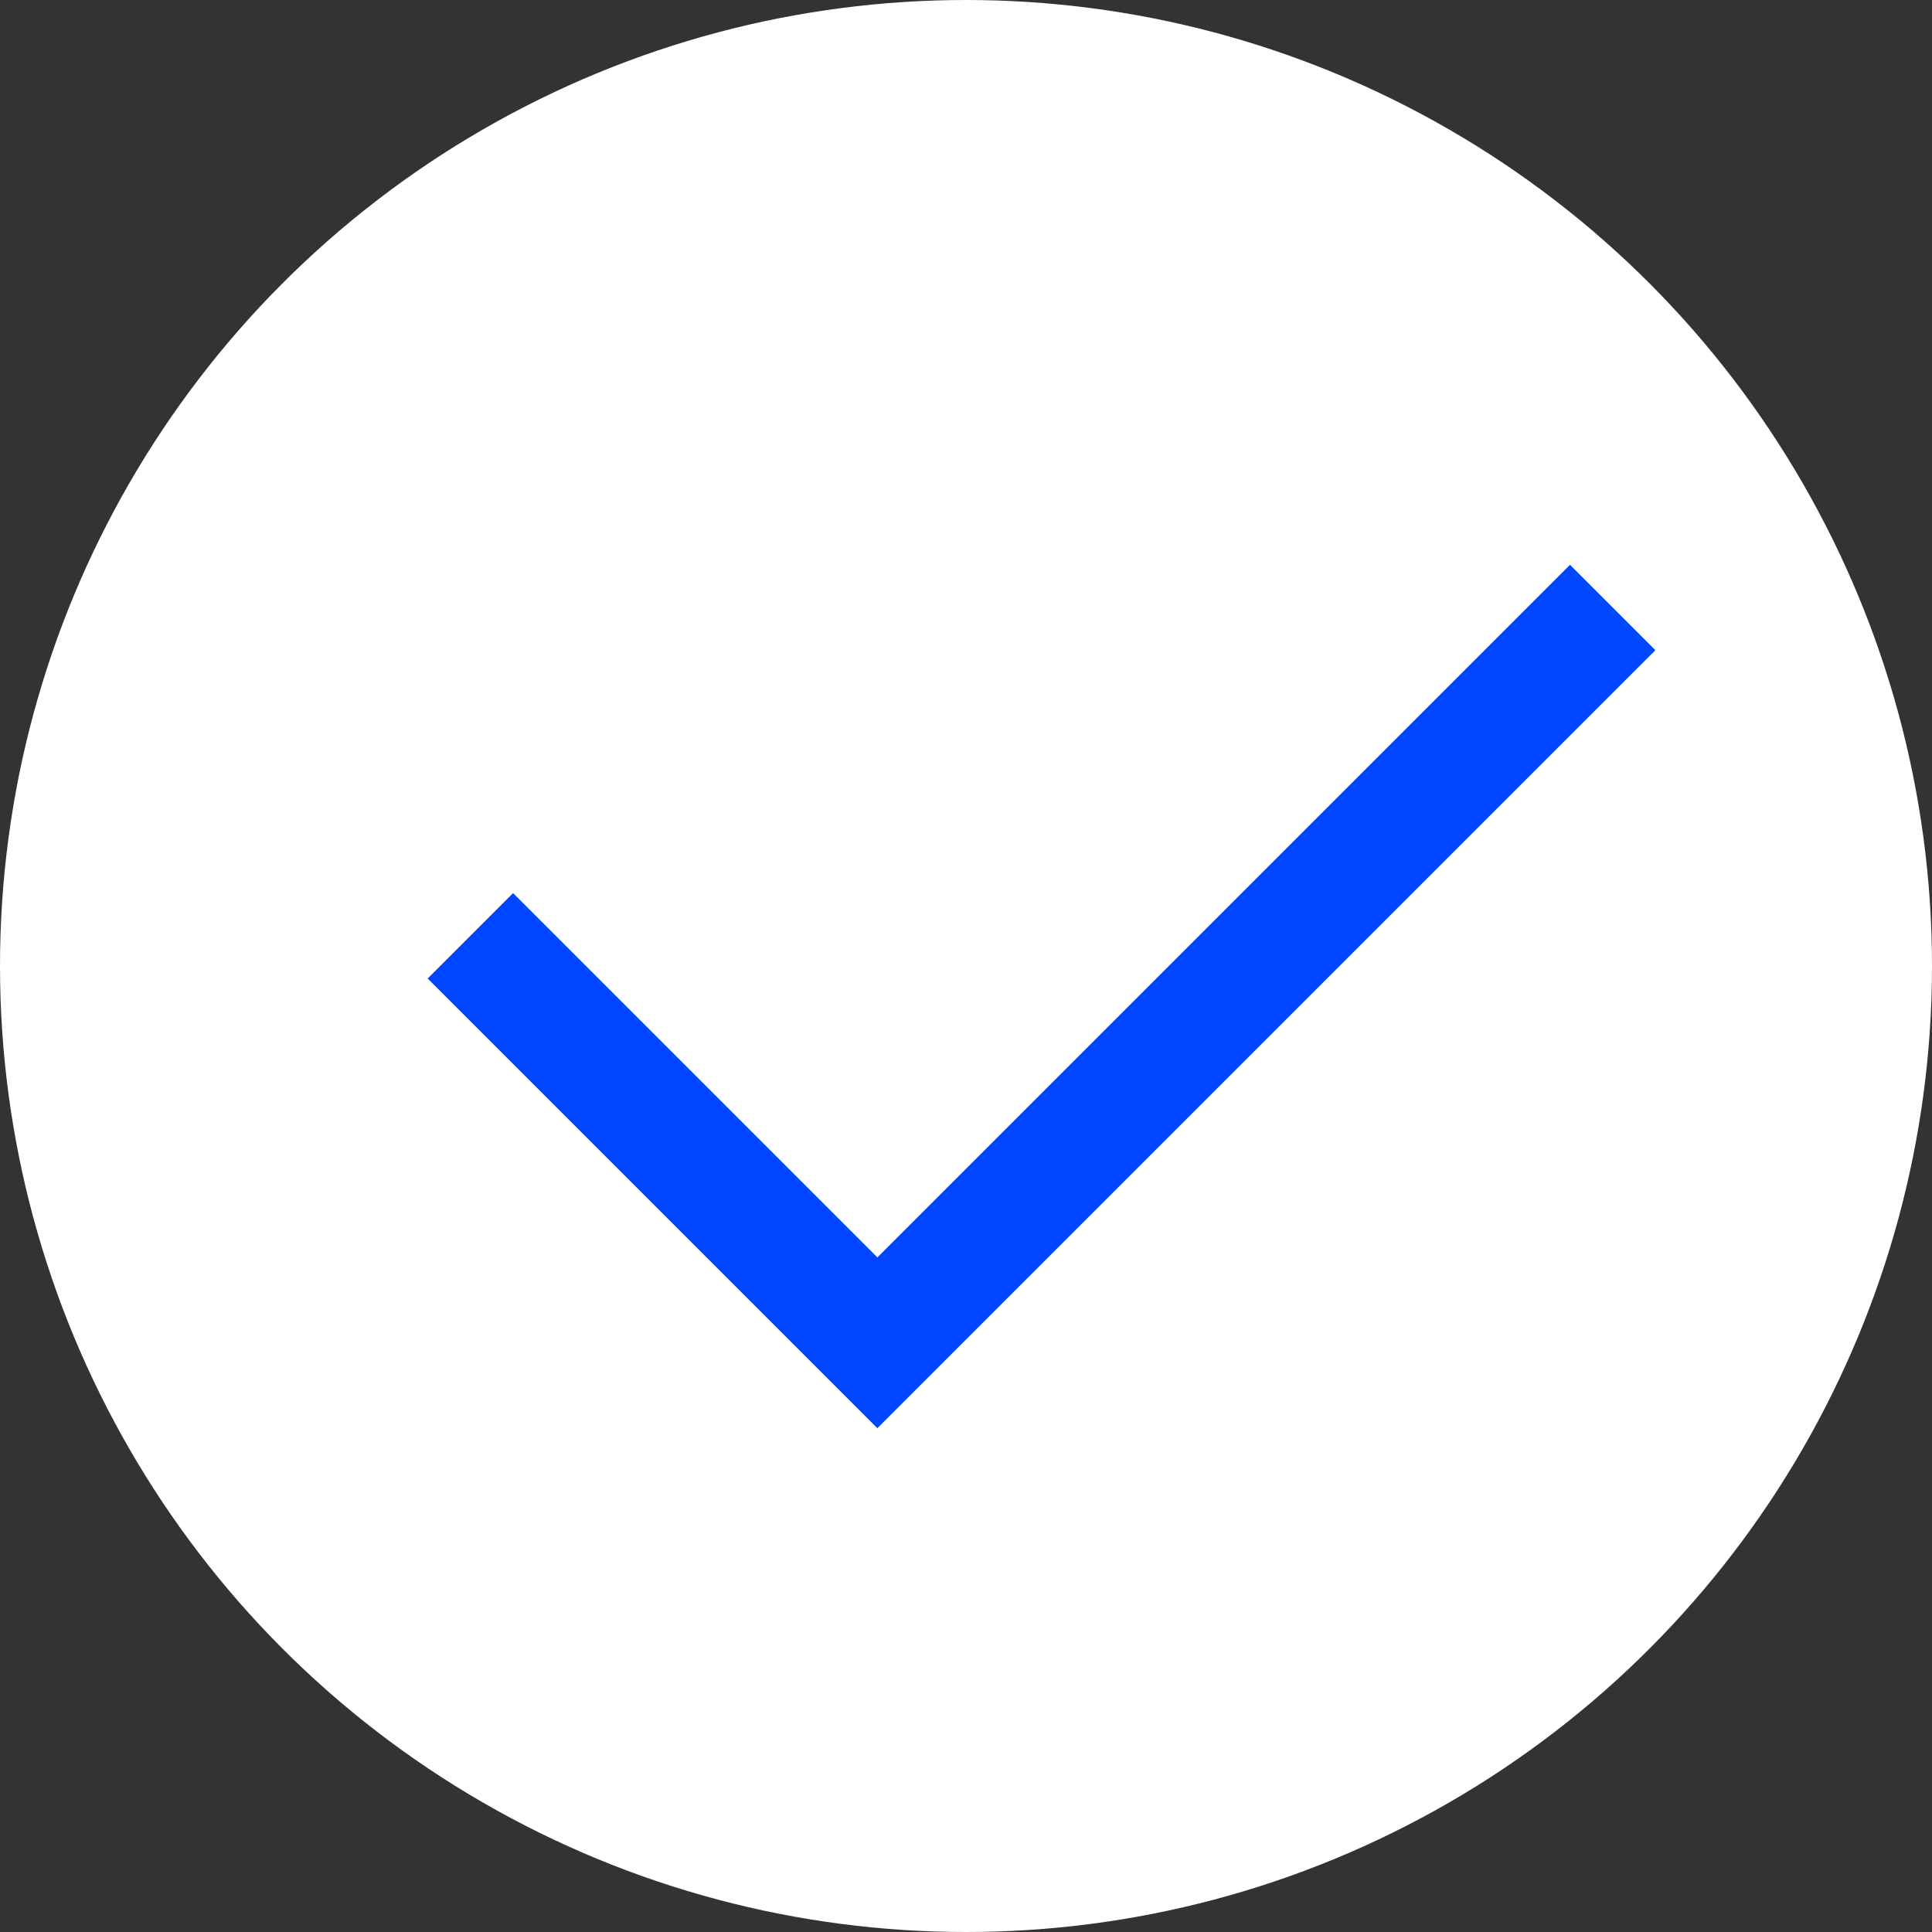 <svg xmlns="http://www.w3.org/2000/svg" width="32" height="32" viewBox="0 0 32 32">
  <rect x="0" y="0" width="32" height="32" fill="#333333" stroke="none"/>
  <g id="Group_1143" data-name="Group 1143" transform="translate(-234 -615)">
    <g id="Group_1133" data-name="Group 1133" transform="translate(0 -111)">
      <circle id="Ellipse_154" data-name="Ellipse 154" cx="16" cy="16" r="16" transform="translate(234 726)" fill="#fff"/>
      <path id="Path_1625" data-name="Path 1625" d="M6750.791,329.5l6.741,6.741,12.179-12.179" transform="translate(-6509 412)" fill="none" stroke="#0045ff" stroke-width="2"/>
    </g>
  </g>
</svg>
